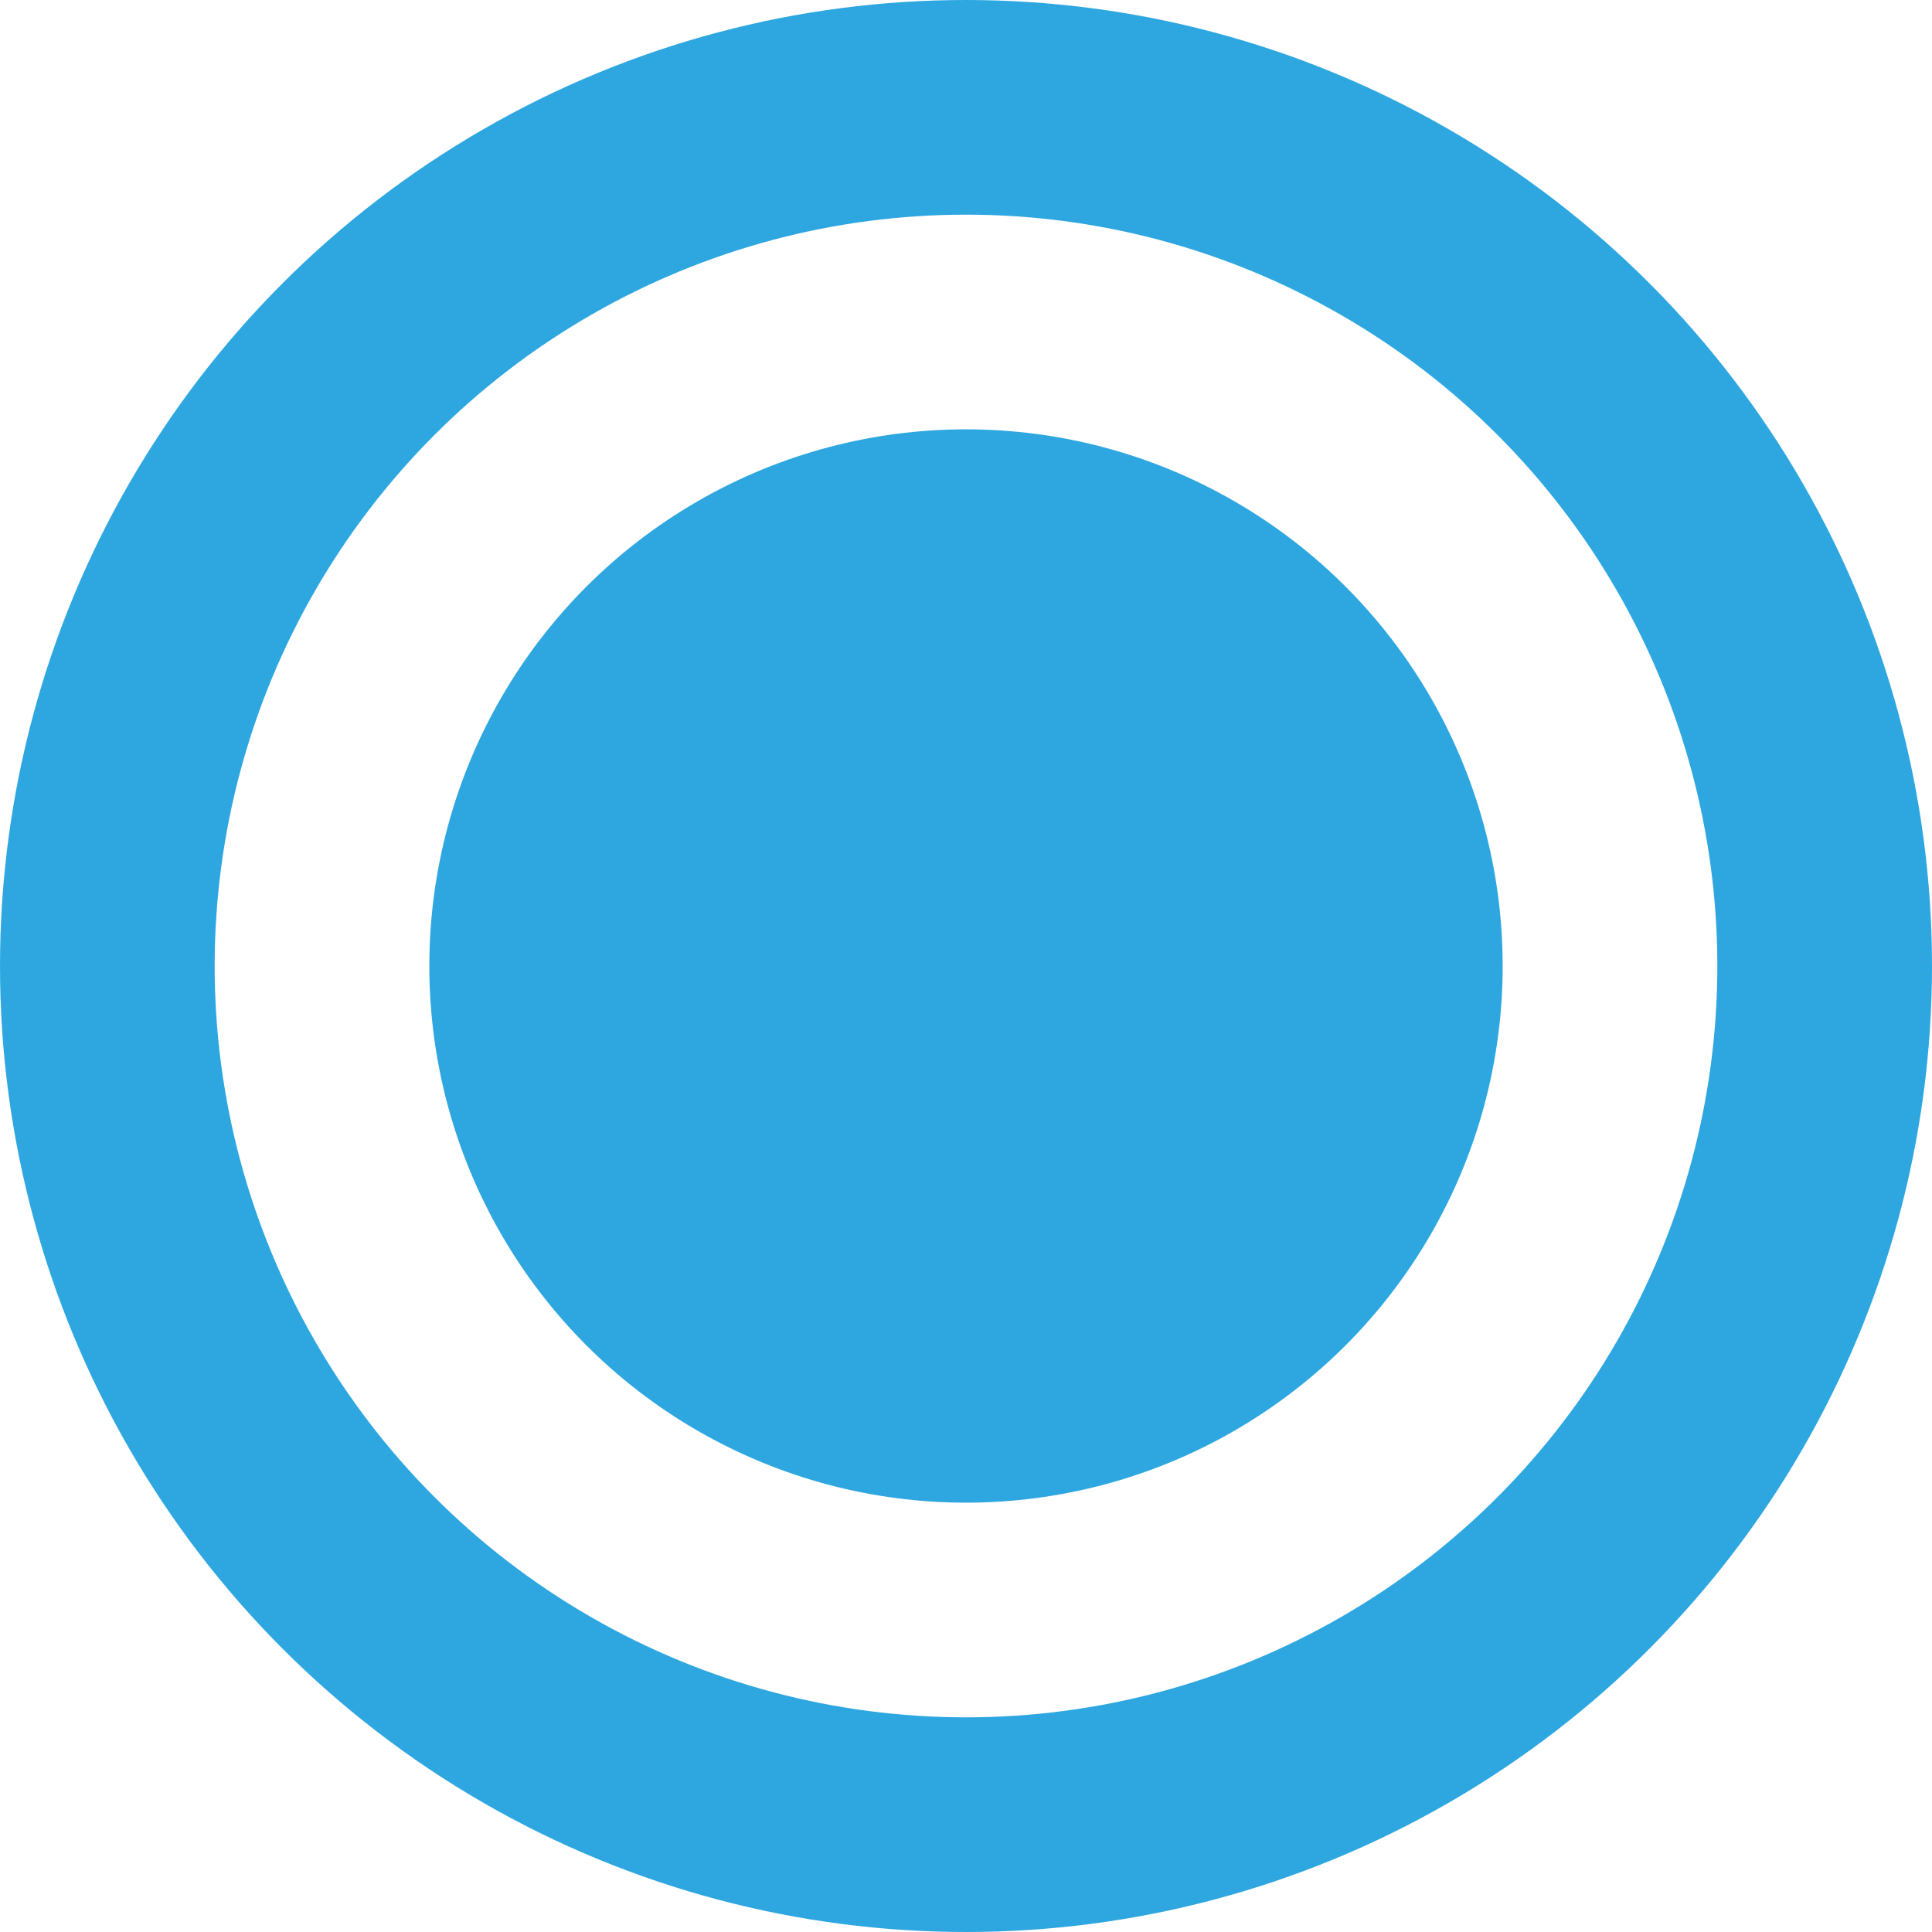 <svg xmlns="http://www.w3.org/2000/svg" width="9" height="9" viewBox="0 0 9 9"><g transform="translate(-302 -1226)"><circle cx="2.5" cy="2.5" r="2.5" transform="translate(304 1228)" fill="#2ea7e1"/><g transform="translate(302 1226)" fill="none" stroke="#2ea7e1" stroke-width="1"><circle cx="4.5" cy="4.5" r="4.5" stroke="none"/><circle cx="4.5" cy="4.5" r="4" fill="none"/></g></g></svg>